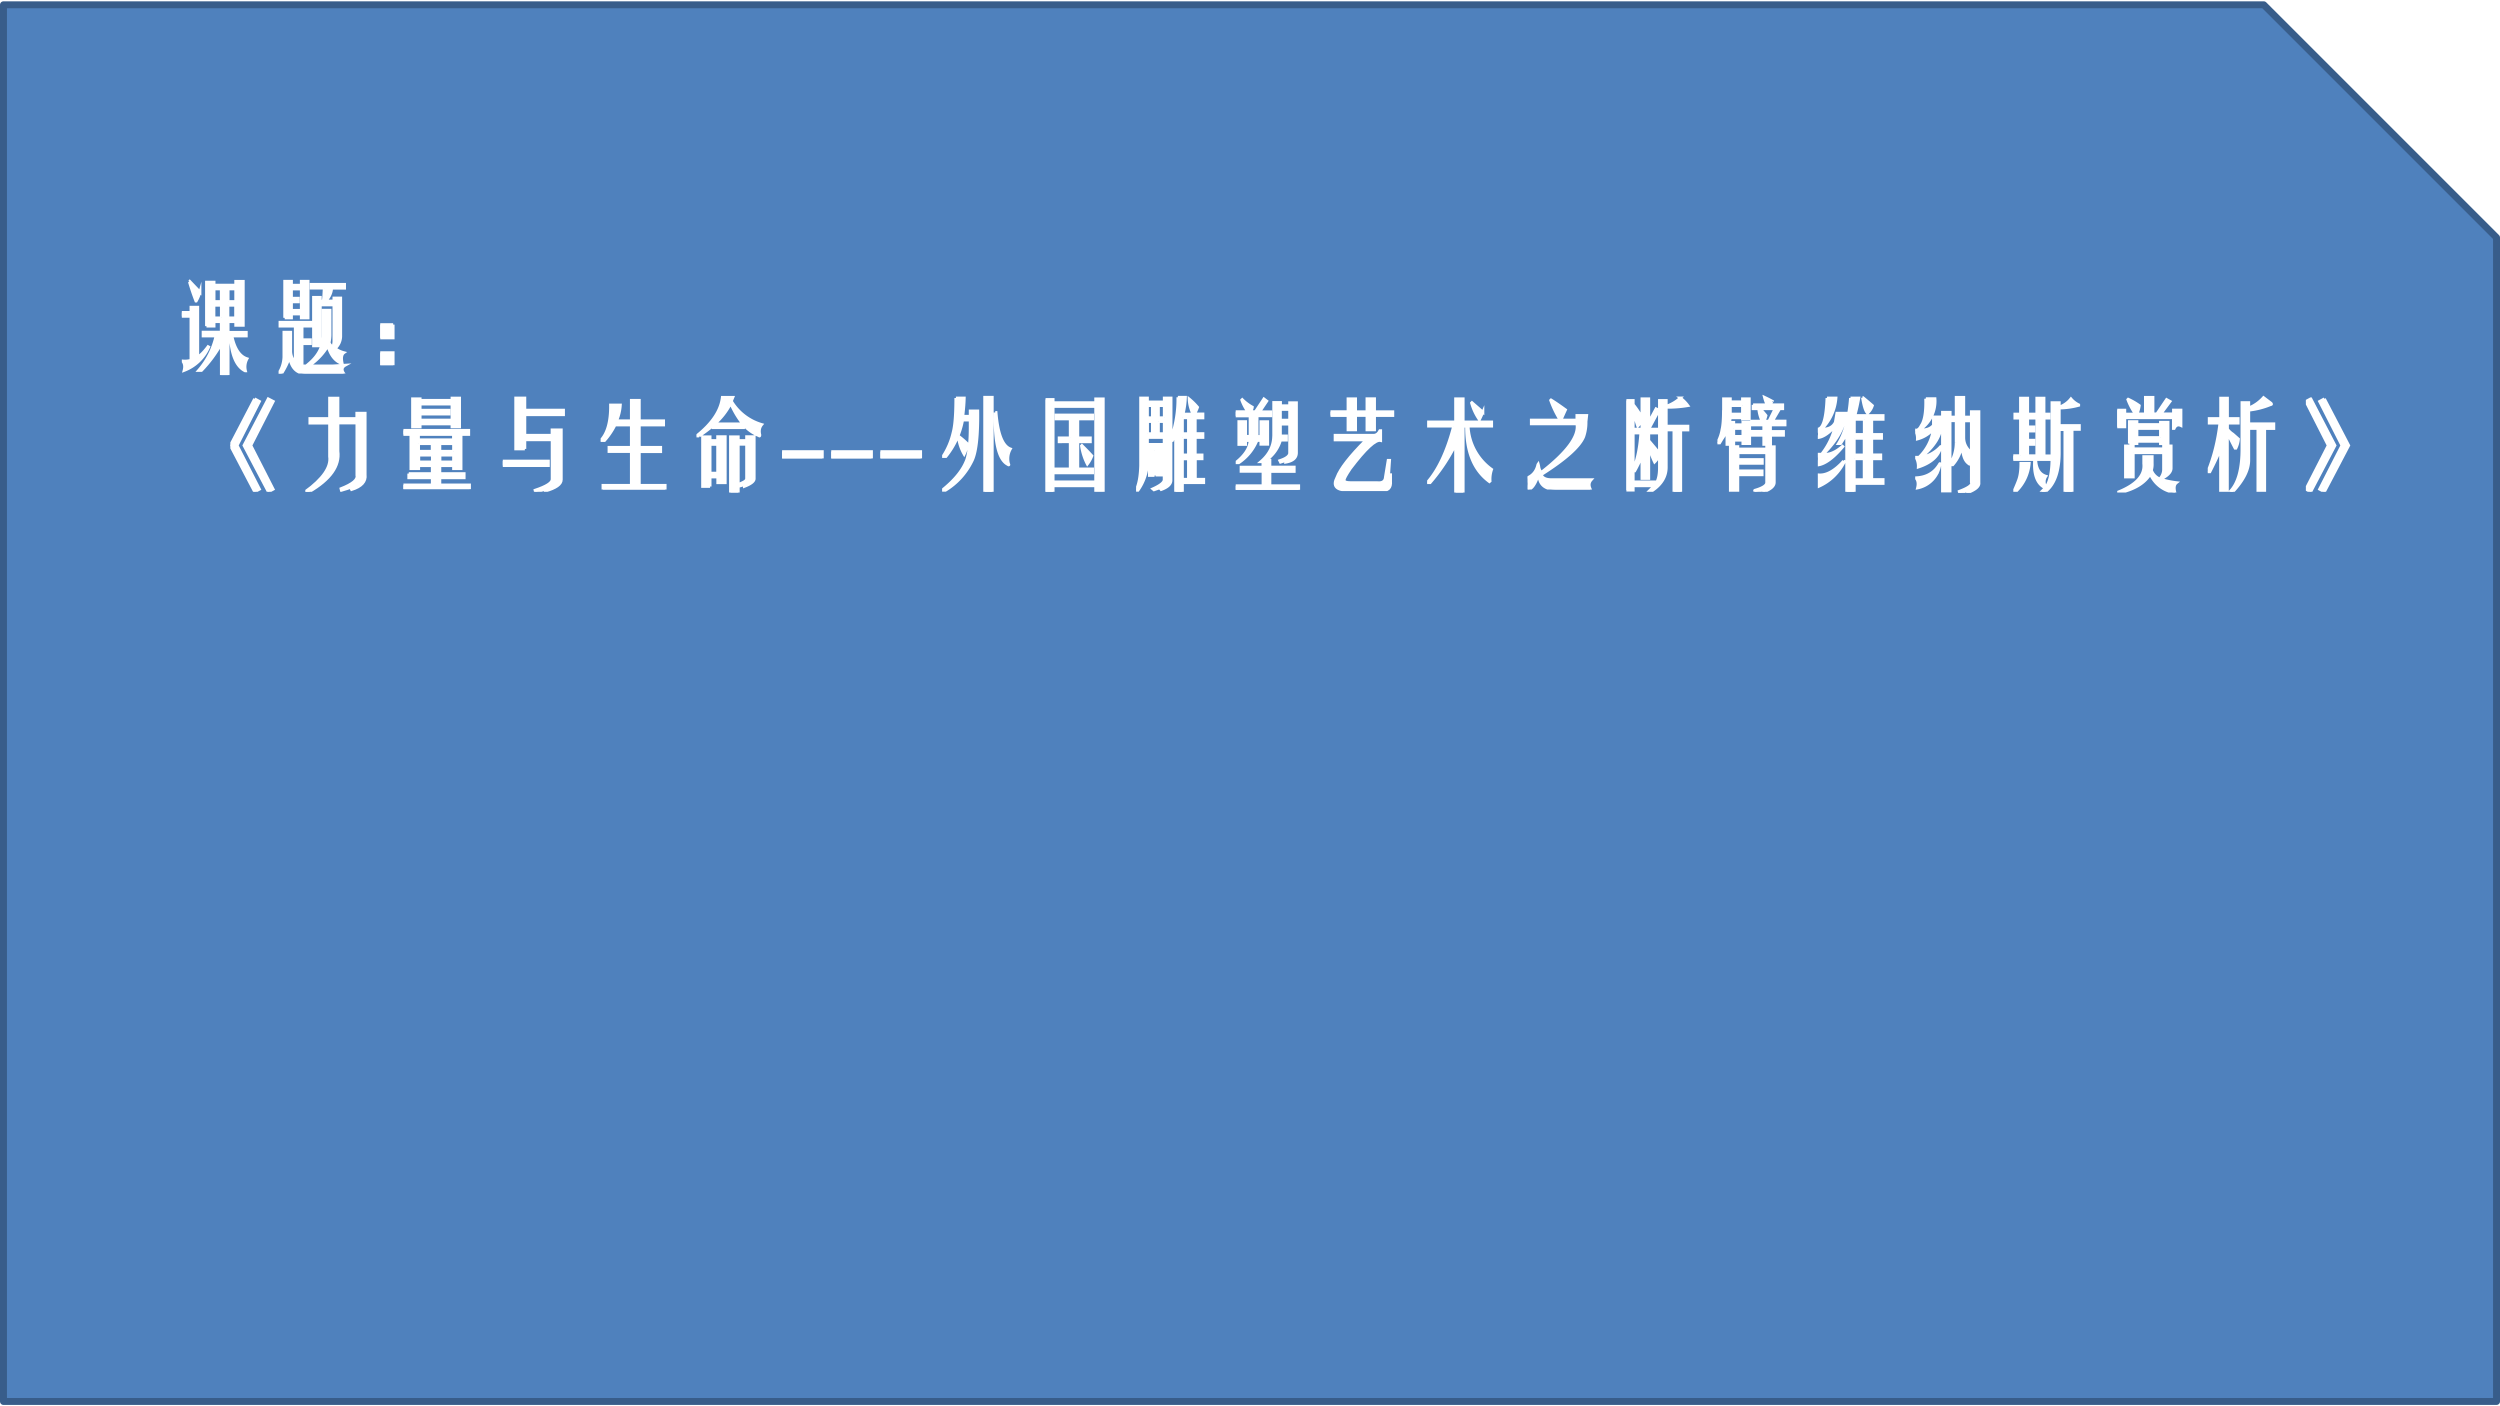 <svg xmlns="http://www.w3.org/2000/svg" xmlns:xlink="http://www.w3.org/1999/xlink" width="960" height="540" viewBox="0 0 720 405"><rect x="0" y="0" width="720" height="405" fill="#333333" stroke="none"/><g data-name="P"><clipPath id="a"><path fill-rule="evenodd" d="M0 405h720V0H0Z"/></clipPath><g clip-path="url(#a)"><path fill="#fff" fill-rule="evenodd" d="M0 405h720V0H0Z"/></g></g><g data-name="P"><path fill="#4f81bd" fill-rule="evenodd" d="M1 1.38h650.96L719 68.42v335.205H1Z"/><clipPath id="b"><path fill-rule="evenodd" d="M0 405h720V0H0Z"/></clipPath><g clip-path="url(#b)"><path fill="none" stroke="#385d8a" stroke-linejoin="round" stroke-width="2" d="M1 1.38h650.96L719 68.42v335.205H1Z"/></g></g><g data-name="P"><symbol id="c"><path d="m.078.96.004.005.105-.11A.401.401 0 0 0 .148.762H.145C.118.832.096.898.078.96M.254.504v.453h.078V.926h.223v.039h.078V.512H.555V.55H.477V.44h.187V.402H.516C.544.27.596.192.672.168A.173.173 0 0 1 .656.043H.652C.562.087.51.207.5.403H.477V0h-.07v.324A1.294 1.294 0 0 0 .202.047H.172a.81.81 0 0 1 .18.355H.219v.04h.187V.55H.332V.504H.254m.078.383v-.13h.074v.13H.332m.145-.13h.078v.13H.477v-.13M.407.59v.129H.331v-.13h.074m.07.13v-.13h.079v.13H.477M.094.152v.453H0v.04h.094v.054h.07V.184c.034.023.07.06.106.109L.277.289A.45.45 0 0 0 .023.047C.033.086.03.118.008.145a.241.241 0 0 1 .086.007Z"/></symbol><symbol id="d"><path d="M.063.574V.95h.07V.91h.101v.04h.07V.573h-.07v.04H.133v-.04h-.07M.469.88H.336v.039H.68v-.04H.547A.2.2 0 0 0 .484.747H.57v.031h.07V.38A.174.174 0 0 0 .583.258a.26.26 0 0 1 .09-.043C.648.197.643.159.656.102.586.125.536.186.508.285A.637.637 0 0 0 .344.102H.313C.405.18.456.272.46.379v.273h.07V.395a.41.41 0 0 0-.008-.07V.315a.091.091 0 0 1 .04-.043L.57.324v.383H.43V.285H.36v.5h.07V.746h.03C.465.772.467.816.47.88M.133.739V.651h.101v.22H.133V.776h.07V.738h-.07M.172.113v.375H.008v.04h.328v-.04H.242v-.14h.086v-.04H.242v-.23h.313l.132.008C.651.066.646.036.672 0H.273C.185.005.132.061.113.168A.776.776 0 0 0 .031 0H0c.034.05.052.105.055.168v.258h.07V.223a.174.174 0 0 1 .047-.11Z"/></symbol><symbol id="e"><path d="M.133.418V.281H0v.137h.133m0-.29V0H0v.129h.133Z"/></symbol><use xlink:href="#c" fill="#fff" transform="matrix(27.96 0 0 -27.96 52.366 108.015)"/><use xlink:href="#d" fill="#fff" transform="matrix(27.96 0 0 -27.96 80.228 107.578)"/><use xlink:href="#e" fill="#fff" transform="matrix(27.96 0 0 -27.96 109.51 105.175)"/><use xlink:href="#c" fill="none" stroke="#fff" stroke-miterlimit="10" stroke-width=".029" transform="matrix(27.96 0 0 -27.96 52.366 108.015)"/><use xlink:href="#d" fill="none" stroke="#fff" stroke-miterlimit="10" stroke-width=".029" transform="matrix(27.96 0 0 -27.96 80.228 107.578)"/><use xlink:href="#e" fill="none" stroke="#fff" stroke-miterlimit="10" stroke-width=".029" transform="matrix(27.96 0 0 -27.96 109.51 105.175)"/><symbol id="f"><path d="M-2147483500-2147483500Z"/></symbol><use xlink:href="#f" fill="#fff" transform="matrix(27.96 0 0 -27.96 60043638000 -60043638000)"/><use xlink:href="#f" fill="none" stroke="#fff" stroke-miterlimit="10" stroke-width=".029" transform="matrix(27.96 0 0 -27.96 60043638000 -60043638000)"/><use xlink:href="#f" fill="#fff" transform="matrix(27.984 0 0 -27.984 60095178000 -60095178000)"/><use xlink:href="#f" fill="none" stroke="#fff" stroke-miterlimit="10" stroke-width=".029" transform="matrix(27.984 0 0 -27.984 60095178000 -60095178000)"/><symbol id="g"><path d="M.25.957.3.93.07.477.3.027.25 0 0 .477l.25.48m.14 0L.442.93.211.477l.23-.45L.391 0 .14.477l.25.48Z"/></symbol><symbol id="h"><path d="M.047.707v.047H.25v.21h.086v-.21H.53v.055h.086V.176C.625.106.578.055.477.023.469.042.456.046.437.035L.371.015.367.032c.12.047.175.093.164.137v.539H.336V.418C.356.267.258.128.039 0H0c.182.133.266.254.25.363v.344H.047Z"/></symbol><symbol id="i"><path d="M.172.672V.64H.094V.93h.078V.914H.5v.023h.078V.641H.5v.03H.172M.5.876H.172V.812h.297V.773H.172V.711H.5v.164M0 .562v.043h.672V.563H0M.055.16h.242v.082h-.14V.211H.077v.328h.078V.508h.36v.031h.078V.211H.516v.031H.375V.16h.25V.117h-.25V.043H.68V0H0v.043h.297v.074H.055V.16M.156.47V.39h.14v.078h-.14M.516.39v.078H.375V.39h.14M.298.35h-.14v-.07h.14v.07m.078 0v-.07h.14v.07h-.14Z"/></symbol><symbol id="j"><path d="M.227.441H.133v.524h.094V.84h.398V.793H.227V.582h.28v.055h.095V.125C.602.078.547.039.438.008c0 .01-.006.015-.016.015L.418.02.336 0 .332.016c.117.039.176.076.176.113v.406H.227V.441M.469.316V.27H0v.046h.469Z"/></symbol><symbol id="k"><path d="M.164.707h.152v.211h.082V.707h.25V.664h-.25v-.23h.22V.39h-.22V.043h.266V0h-.64v.043h.292v.348h-.23v.043h.23v.23H.148A.716.716 0 0 0 .04.504H0C.07.577.104.699.102.87h.101A.485.485 0 0 0 .164.707Z"/></symbol><symbol id="l"><path d="M.027.582H0C.161.71.25.842.266.98h.109L.359.941A.54.54 0 0 1 .672.7C.648.671.642.635.652.594.652.586.651.582.648.582L.641.586a.412.412 0 0 0-.157.113V.668H.172v.023A1.76 1.76 0 0 0 .027.582m.16.125h.29a.936.936 0 0 0-.125.211.705.705 0 0 0-.164-.211M.14.063H.063v.511H.14V.535h.078v.04h.078V.101H.219V.16H.14V.062M.35 0v.574H.43V.535h.086v.04h.078v-.43C.596.118.563.09.492.063.49.077.48.082.465.073L.43.063V0H.352M.14.2h.078v.296H.14V.2m.375.297H.43V.082C.466.098.49.109.5.117c.01.008.016.017.016.028v.351Z"/></symbol><use xlink:href="#g" fill="#fff" transform="matrix(27.984 0 0 -27.984 66.337 141.638)"/><use xlink:href="#h" fill="#fff" transform="matrix(27.984 0 0 -27.984 87.927 141.638)"/><use xlink:href="#i" fill="#fff" transform="matrix(27.984 0 0 -27.984 116.186 140.873)"/><use xlink:href="#j" fill="#fff" transform="matrix(27.984 0 0 -27.984 144.803 141.638)"/><use xlink:href="#k" fill="#fff" transform="matrix(27.984 0 0 -27.984 172.983 140.982)"/><use xlink:href="#l" fill="#fff" transform="matrix(27.984 0 0 -27.984 200.585 141.857)"/><use xlink:href="#g" fill="none" stroke="#fff" stroke-miterlimit="10" stroke-width=".029" transform="matrix(27.984 0 0 -27.984 66.337 141.638)"/><use xlink:href="#h" fill="none" stroke="#fff" stroke-miterlimit="10" stroke-width=".029" transform="matrix(27.984 0 0 -27.984 87.927 141.638)"/><use xlink:href="#i" fill="none" stroke="#fff" stroke-miterlimit="10" stroke-width=".029" transform="matrix(27.984 0 0 -27.984 116.186 140.873)"/><use xlink:href="#j" fill="none" stroke="#fff" stroke-miterlimit="10" stroke-width=".029" transform="matrix(27.984 0 0 -27.984 144.803 141.638)"/><use xlink:href="#k" fill="none" stroke="#fff" stroke-miterlimit="10" stroke-width=".029" transform="matrix(27.984 0 0 -27.984 172.983 140.982)"/><use xlink:href="#l" fill="none" stroke="#fff" stroke-miterlimit="10" stroke-width=".029" transform="matrix(27.984 0 0 -27.984 200.585 141.857)"/></g><g data-name="P"><symbol id="m"><path d="M0 0v.07h.414V0H0Z"/></symbol><use xlink:href="#m" fill="#fff" transform="matrix(27.984 0 0 -27.984 225.242 132.019)"/><use xlink:href="#m" fill="#fff" transform="matrix(27.984 0 0 -27.984 239.402 132.019)"/><use xlink:href="#m" fill="#fff" transform="matrix(27.984 0 0 -27.984 253.562 132.019)"/><use xlink:href="#m" fill="none" stroke="#fff" stroke-miterlimit="10" stroke-width=".029" transform="matrix(27.984 0 0 -27.984 225.242 132.019)"/><use xlink:href="#m" fill="none" stroke="#fff" stroke-miterlimit="10" stroke-width=".029" transform="matrix(27.984 0 0 -27.984 239.402 132.019)"/><use xlink:href="#m" fill="none" stroke="#fff" stroke-miterlimit="10" stroke-width=".029" transform="matrix(27.984 0 0 -27.984 253.562 132.019)"/></g><g data-name="P"><symbol id="n"><path d="M.438 0v.973h.078V0H.437M.142.965h.086C.227.92.223.863.215.793V.777h.074v.055h.078C.37.569.35.396.305.312a.72.72 0 0 0-.27-.296H0c.133.106.217.212.254.316.023.073.035.185.035.336v.07H.211A.833.833 0 0 0 .039.363H.008A.757.757 0 0 1 .113.61C.132.68.141.8.141.965M.547.816h.008C.573.596.622.47.703.441A.205.205 0 0 1 .683.29C.69.276.687.273.677.281.582.328.539.507.546.816M.169.566.172.57A.886.886 0 0 0 .258.496a.302.302 0 0 0-.031-.11.458.458 0 0 0-.059.18Z"/></symbol><symbol id="o"><path d="M.078.063V0H0v.95h.078V.917h.438v.039h.078v-.95H.516v.056H.078m.438.039v.777H.078V.102h.438M.254.555V.75H.109v.04h.375V.75H.332V.555h.129v-.04H.332v-.28h.152v-.04H.102v.04h.152v.28H.14v.04h.113M.37.473l.004.004C.404.447.438.413.477.37A.316.316 0 0 0 .43.285.59.59 0 0 0 .37.473Z"/></symbol><symbol id="p"><path d="M.43.973h.078A.84.84 0 0 0 .484.8h.102a.379.379 0 0 0-.04.156.668.668 0 0 0 .087-.086.429.429 0 0 0-.024-.055L.602.801h.086V.76H.609V.599h.079v-.04H.609v-.18h.07V.34H.61V.129h.086V.094H.477V0h-.07v.598L.374.528H.359V.124C.362.083.33.049.258.023.25.033.24.04.23.04L.227.035.184.02.172.03C.25.065.289.096.289.125v.434H.117V.297A.53.53 0 0 0 .02.016H0C.029.076.044.16.047.27v.695h.07v-.04H.29v.04h.07V.539c.05.154.073.298.07.434M.29.762v.125H.117V.762h.051v.11H.23v-.11h.06m.187 0V.598h.062v.164H.477M.117.598h.051v.125h-.05V.598M.23.723V.598h.06v.125H.23M.477.559v-.18h.062v.18H.477M.19.168H.137v.32H.19V.461h.024v.027H.27V.172H.215v.055H.19V.168m0 .254V.266h.024v.156H.19M.477.129h.062v.21H.477V.13Z"/></symbol><symbol id="q"><path d="M.148.805h.055L.29.937.32.914.246.804H.36V.763H.22V.55h.039v.152h.07V.47h-.07v.039h-.04A.508.508 0 0 0 .032.28H0C.094.354.143.43.148.508H.102v-.04h-.07v.235h.07V.551h.046v.21H0v.044h.125a.484.484 0 0 0-.063.12L.067.93A.457.457 0 0 1 .171.852.08.08 0 0 0 .149.805M.391.539V.9h.07V.866h.094v.031h.07V.383C.625.33.589.298.515.285.516.293.51.297.497.297L.461.285.453.301c.07.023.104.05.102.082v.445H.46v-.11h.07V.677h-.07V.555h.062V.512H.461A.38.38 0 0 0 .312.305h.04v-.07h.25V.19h-.25V.043h.296V0H0v.043h.281v.148H.055v.043H.28V.29H.258C.34.36.385.443.39.54Z"/></symbol><symbol id="r"><path d="M.18.777H0v.04h.18v.132h.078V.816h.117V.95h.078V.816h.188V.777H.453V.63H.375v.148H.258V.63H.18v.148M.047.574h.398c.026 0 .047.016.063.047h.008V.52C.464.533.359.436.203.23.16.165.138.126.141.113.138.095.16.086.21.086h.27C.534.08.563.1.565.145l.028.171h.015L.598.168h.02V.102C.624.032.591 0 .52.008H.184C.059.008.02.052.066.14c.032.088.132.217.301.386h-.32v.047Z"/></symbol><symbol id="s"><path d="M.273.684H.008v.043h.285v.238h.078V.727h.293V.684H.422A.579.579 0 0 1 .664.238a.304.304 0 0 1-.016-.12L.641.112C.48.23.404.421.406.683H.371V0H.293v.496A1.888 1.888 0 0 0 .031.102H0c.115.13.206.324.273.582m.184.238.004.004.113-.098A1.484 1.484 0 0 0 .54.754H.535a.564.564 0 0 0-.078.168Z"/></symbol><symbol id="t"><path d="m.238.918.004.004C.284.896.333.862.391.82A7.904 7.904 0 0 1 .344.715h.164v.047h.101L.602.699A.449.449 0 0 0 .578.543C.536.441.391.311.141.153.154.117.19.101.25.101h.406C.63.072.628.039.648 0H.29C.174.003.117.056.117.16.115.16.111.151.105.133.077.053.045.008.008 0 .02.052.018.092 0 .121.055.145.09.188.105.25A.03.03 0 0 0 .11.262.249.249 0 0 0 .117.227.125.125 0 0 1 .141.176c.268.208.39.375.367.5H.039v.039h.297a1.063 1.063 0 0 0-.098.203Z"/></symbol><symbol id="u"><path d="M.16.762v.195h.07V.715l.075.14.03-.015L.23.645h.082v-.04H.23V.527C.275.475.311.431.34.395V.94h.07V.88c.057.02.106.05.145.086A.37.37 0 0 0 .633.887 1.207 1.207 0 0 0 .41.87V.676h.223v-.04H.559V0h-.07v.637H.41V.262C.413.162.365.079.266.012H.238l.051.05H.07V.017H0V.94h.07V.898A.827.827 0 0 0 .16.762M.07.875v-.23h.09v.101a.189.189 0 0 0-.043-.07.958.958 0 0 0-.047.199m.078-.27H.07V.223c.045.114.07.242.078.382M.34.246v.14A.207.207 0 0 0 .29.306a.682.682 0 0 0-.06.187V.137H.16V.37A1.363 1.363 0 0 0 .086.215H.07V.102h.227V.074C.326.111.34.168.34.246Z"/></symbol><symbol id="v"><path d="M.367.895h.149C.506.905.495.93.484.973a1.09 1.09 0 0 0 .079-.04C.556.922.555.919.558.927A.599.599 0 0 0 .547.895h.125v-.04h-.07l.027-.02L.566.728h.13v-.04h-.15V.621H.68V.582H.547V.488h-.07v.094H.359v.04h.118v.066H.352v.039H.46a.374.374 0 0 0-.035.128H.367v.04M.063.84v.117h.07V.926h.125v.031h.07v-.21h-.07v.015H.133L.125.715h.043V.69h.094v.024h.07V.496h-.07v.035H.168V.488h-.07v.149A.432.432 0 0 0 .047.543L.023.503H0c.023.045.04.09.047.138.01.041.015.108.015.199m.196.047H.133V.8h.125v.086M.53.727l.063.128H.438A.852.852 0 0 0 .5.785.172.172 0 0 0 .477.727H.53M.168.652V.57h.094v.082H.168M.133.016v.449H.21V.44h.297v.024h.078V.094C.583.057.546.026.476 0 .47.016.458.02.442.012L.391 0 .383.012c0 .002.001.004.004.004.08.023.12.05.12.078v.308H.212v-.07h.25V.293H.21V.215h.25v-.04H.21v-.16H.133Z"/></symbol><symbol id="w"><path d="M.46.969h.005A3.36 3.36 0 0 0 .562.887a.177.177 0 0 0-.05-.078C.49.829.474.883.46.969M.094.965h.093A.51.51 0 0 0 .04.645c.068-.003.115.02.14.07l.016.094H.29C.273.663.195.522.055.387c.062-.008.129.02.199.082L.258.465C.164.353.08.29.008.277c.01.047.01.084 0 .11h.031a.748.748 0 0 1 .14.289C.116.606.058.566.009.559A.086.086 0 0 1 0 .645c.055.005.086.112.094.32m.242 0h.086a2.017 2.017 0 0 0-.04-.18h.29V.746H.555V.59h.101V.55H.555V.38h.093v-.04H.555V.126h.117v-.04H.375V0H.297v.598A1.736 1.736 0 0 0 .234.496H.211c.068.11.11.266.125.469m.14-.219H.376V.59h.102v.156M.375.551V.379h.102V.55H.375m0-.211V.125h.102V.34H.375M.265.316.274.312A.534.534 0 0 0 .008.055.19.19 0 0 1 0 .175C.08.164.17.21.266.317Z"/></symbol><symbol id="x"><path d="M.36.781h.062v.203H.5V.781h.078v.055h.078v-.73C.661.068.622.035.54.003.534.02.522.022.504.012L.457 0 .453.016C.55.052.591.083.578.109v.633H.5V.57C.5.51.525.46.574.418.556.395.551.359.56.313V.296C.556.297.552.299.547.305.505.335.484.406.484.515A.396.396 0 0 0 .387.29H.359V.02H.281v.81H.36V.78M.11.97h.094a.355.355 0 0 0-.156-.32c.062-.006.11.01.14.046v.086h.079V.703C.268.593.2.482.062.367A.348.348 0 0 1 .255.47c.008.01.01.01.008 0C.24.378.164.309.032.266a.182.182 0 0 1-.024.101h.031a.5.5 0 0 1 .148.29.328.328 0 0 0-.164-.102A.167.167 0 0 1 0 .648C.023.641.044.656.063.695.096.742.112.833.108.97M.422.523v.22H.359V.296a.424.424 0 0 1 .063.226M.008.156c.11.005.19.052.242.14.005.009.007.007.004-.003a.289.289 0 0 0-.23-.242C.035.095.03.13.007.156Z"/></symbol><symbol id="y"><path d="M.074.371v.387H.016V.8h.058v.164h.074V.8h.094v.164h.074V.8h.051V.758h-.05V.37h.081v.547h.075V.871c.052.02.092.05.12.086A.243.243 0 0 1 .673.895V.89a.795.795 0 0 0-.2-.028v-.18H.68V.642H.605V0H.531v.64H.473V.419C.475.215.427.076.328 0H.29l.04.04C.25.077.213.166.218.304h.015C.242.227.276.178.336.16a.1.1 0 0 1 0-.113c.039.055.06.15.062.285H0v.04h.074m.168.386H.148v-.09h.063V.625H.148V.531h.063V.488H.148V.371h.094v.387M.078.293h.086A.454.454 0 0 0 .031.008H.008c.028.065.047.11.054.137.01.036.016.085.016.148Z"/></symbol><symbol id="z"><path d="M.203.809H.29V.98h.078V.81h.04l.1.148.036-.02L.449.81h.13v.039h.077v-.16C.625.703.602.694.586.66H.578v.11h-.5V.676H0v.172h.078v-.04h.11a.637.637 0 0 0-.079.149l.004.004A.687.687 0 0 0 .227.895.304.304 0 0 0 .203.809M.125.504V.73h.078V.7h.242v.023h.078v-.22H.445v.024H.203V.504H.125m.32.062V.66H.203V.566h.242M.165.41V.16h-.08v.32h.08V.45h.312v.03h.078V.254C.557.212.52.174.445.137A.956.956 0 0 1 .61.102C.586.083.581.049.594 0A.32.32 0 0 0 .34.191C.288.105.195.044.062.008H.017C.2.083.286.18.273.297V.37H.36v-.07A.214.214 0 0 0 .352.23.154.154 0 0 1 .438.14c.026.03.039.063.039.097V.41H.164Z"/></symbol><symbol id="A"><path d="M.125.707h-.11v.047h.118v.21h.07v-.21h.11V.707h-.11V.645A.21.21 0 0 1 .258.594L.316.543A.267.267 0 0 0 .29.449H.281a5.28 5.28 0 0 0-.05.098L.202.602V.008h-.07V.44a3.37 3.37 0 0 0-.11-.234H0c.063.154.104.32.125.5m.297.211V.863A.4.4 0 0 1 .574.97L.648.914C.654.91.656.904.656.902S.654.898.648.898A.808.808 0 0 0 .422.84V.7H.68V.651H.586V.008h-.07v.644H.422V.324C.422.225.367.117.258 0H.227c.085.083.127.236.125.457v.461h.07Z"/></symbol><symbol id="B"><path d="m.191.957.25-.48L.191 0l-.05.027.23.45-.23.453.05.027m-.14 0L.3.477.05 0 0 .027l.23.45L0 .93l.05.027Z"/></symbol><use xlink:href="#n" fill="#fff" transform="matrix(27.984 0 0 -27.984 271.33 141.638)"/><use xlink:href="#o" fill="#fff" transform="matrix(27.984 0 0 -27.984 301.119 141.638)"/><use xlink:href="#p" fill="#fff" transform="matrix(27.984 0 0 -27.984 327.191 141.638)"/><use xlink:href="#q" fill="#fff" transform="matrix(27.984 0 0 -27.984 355.887 141.091)"/><use xlink:href="#r" fill="#fff" transform="matrix(27.984 0 0 -27.984 383.192 141.42)"/><use xlink:href="#s" fill="#fff" transform="matrix(27.984 0 0 -27.984 411.014 141.857)"/><use xlink:href="#t" fill="#fff" transform="matrix(27.984 0 0 -27.984 439.928 140.982)"/><use xlink:href="#u" fill="#fff" transform="matrix(27.984 0 0 -27.984 468.405 141.638)"/><use xlink:href="#v" fill="#fff" transform="matrix(27.984 0 0 -27.984 494.618 141.638)"/><use xlink:href="#w" fill="#fff" transform="matrix(27.984 0 0 -27.984 523.532 141.638)"/><use xlink:href="#x" fill="#fff" transform="matrix(27.984 0 0 -27.984 551.572 141.966)"/><use xlink:href="#y" fill="#fff" transform="matrix(27.984 0 0 -27.984 579.83 141.638)"/><use xlink:href="#z" fill="#fff" transform="matrix(27.984 0 0 -27.984 609.76 141.857)"/><use xlink:href="#A" fill="#fff" transform="matrix(27.984 0 0 -27.984 635.832 141.638)"/><use xlink:href="#B" fill="#fff" transform="matrix(27.984 0 0 -27.984 664.09 141.638)"/><use xlink:href="#n" fill="none" stroke="#fff" stroke-miterlimit="10" stroke-width=".029" transform="matrix(27.984 0 0 -27.984 271.33 141.638)"/><use xlink:href="#o" fill="none" stroke="#fff" stroke-miterlimit="10" stroke-width=".029" transform="matrix(27.984 0 0 -27.984 301.119 141.638)"/><use xlink:href="#p" fill="none" stroke="#fff" stroke-miterlimit="10" stroke-width=".029" transform="matrix(27.984 0 0 -27.984 327.191 141.638)"/><use xlink:href="#q" fill="none" stroke="#fff" stroke-miterlimit="10" stroke-width=".029" transform="matrix(27.984 0 0 -27.984 355.887 141.091)"/><use xlink:href="#r" fill="none" stroke="#fff" stroke-miterlimit="10" stroke-width=".029" transform="matrix(27.984 0 0 -27.984 383.192 141.42)"/><use xlink:href="#s" fill="none" stroke="#fff" stroke-miterlimit="10" stroke-width=".029" transform="matrix(27.984 0 0 -27.984 411.014 141.857)"/><use xlink:href="#t" fill="none" stroke="#fff" stroke-miterlimit="10" stroke-width=".029" transform="matrix(27.984 0 0 -27.984 439.928 140.982)"/><use xlink:href="#u" fill="none" stroke="#fff" stroke-miterlimit="10" stroke-width=".029" transform="matrix(27.984 0 0 -27.984 468.405 141.638)"/><use xlink:href="#v" fill="none" stroke="#fff" stroke-miterlimit="10" stroke-width=".029" transform="matrix(27.984 0 0 -27.984 494.618 141.638)"/><use xlink:href="#w" fill="none" stroke="#fff" stroke-miterlimit="10" stroke-width=".029" transform="matrix(27.984 0 0 -27.984 523.532 141.638)"/><use xlink:href="#x" fill="none" stroke="#fff" stroke-miterlimit="10" stroke-width=".029" transform="matrix(27.984 0 0 -27.984 551.572 141.966)"/><use xlink:href="#y" fill="none" stroke="#fff" stroke-miterlimit="10" stroke-width=".029" transform="matrix(27.984 0 0 -27.984 579.83 141.638)"/><use xlink:href="#z" fill="none" stroke="#fff" stroke-miterlimit="10" stroke-width=".029" transform="matrix(27.984 0 0 -27.984 609.76 141.857)"/><use xlink:href="#A" fill="none" stroke="#fff" stroke-miterlimit="10" stroke-width=".029" transform="matrix(27.984 0 0 -27.984 635.832 141.638)"/><use xlink:href="#B" fill="none" stroke="#fff" stroke-miterlimit="10" stroke-width=".029" transform="matrix(27.984 0 0 -27.984 664.09 141.638)"/></g><g data-name="P" transform="matrix(27.984 0 0 -27.984 60095178000 -60095178000)"><use xlink:href="#f" fill="#fff"/><use xlink:href="#f" fill="none" stroke="#fff" stroke-miterlimit="10" stroke-width=".029"/></g></svg>